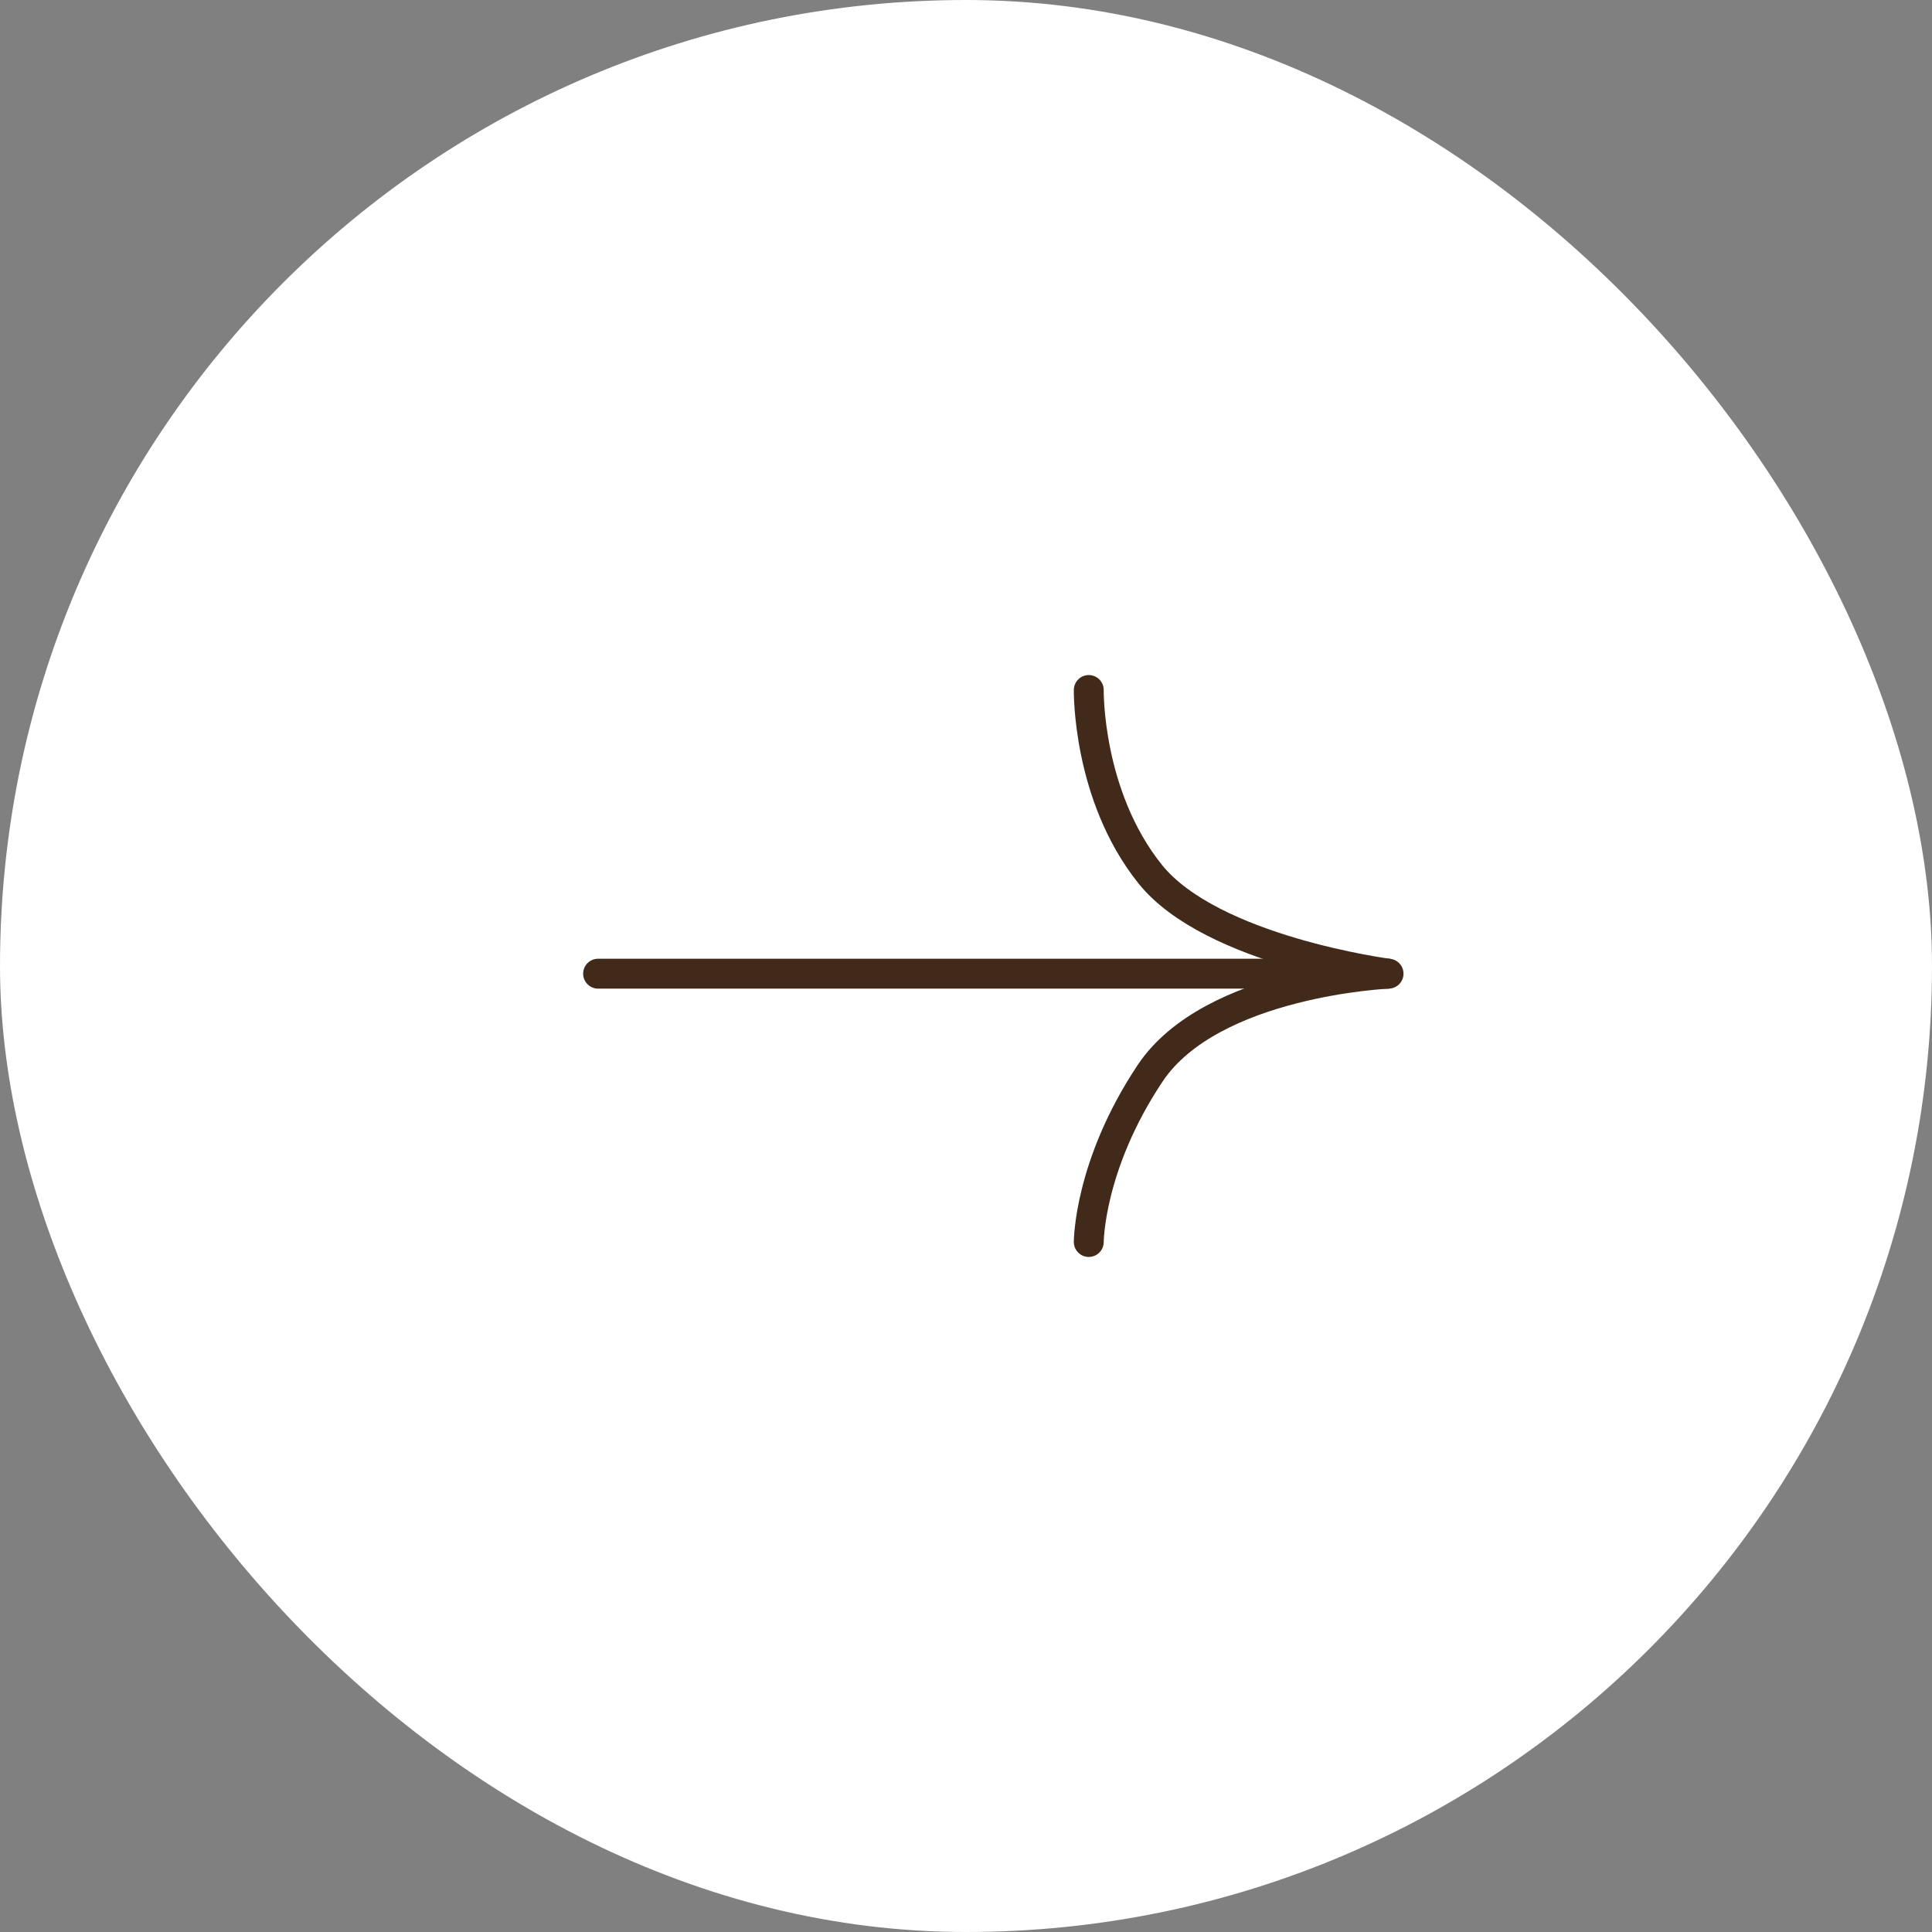 <svg width="42" height="42" viewBox="0 0 42 42" fill="none" xmlns="http://www.w3.org/2000/svg">
<rect x="0" y="0" width="42" height="42" fill="#808080" stroke="none"/>
<rect width="42" height="42" rx="21" fill="white"/>
<g clip-path="url(#clip0_138_615)">
<path d="M13.002 21.167L30.186 21.167" stroke="#422A1B" stroke-width="0.65" stroke-linecap="round"/>
<path d="M23.669 27C23.669 27 23.669 25.333 25.002 23.333C26.335 21.334 30.185 21.167 30.185 21.167C30.185 21.167 26.336 20.667 25.002 19C23.631 17.287 23.669 15 23.669 15" stroke="#422A1B" stroke-width="0.65" stroke-linecap="round"/>
</g>
<defs>
<clipPath id="clip0_138_615">
<rect width="20" height="16" fill="white" transform="translate(11 13)"/>
</clipPath>
</defs>
</svg>
